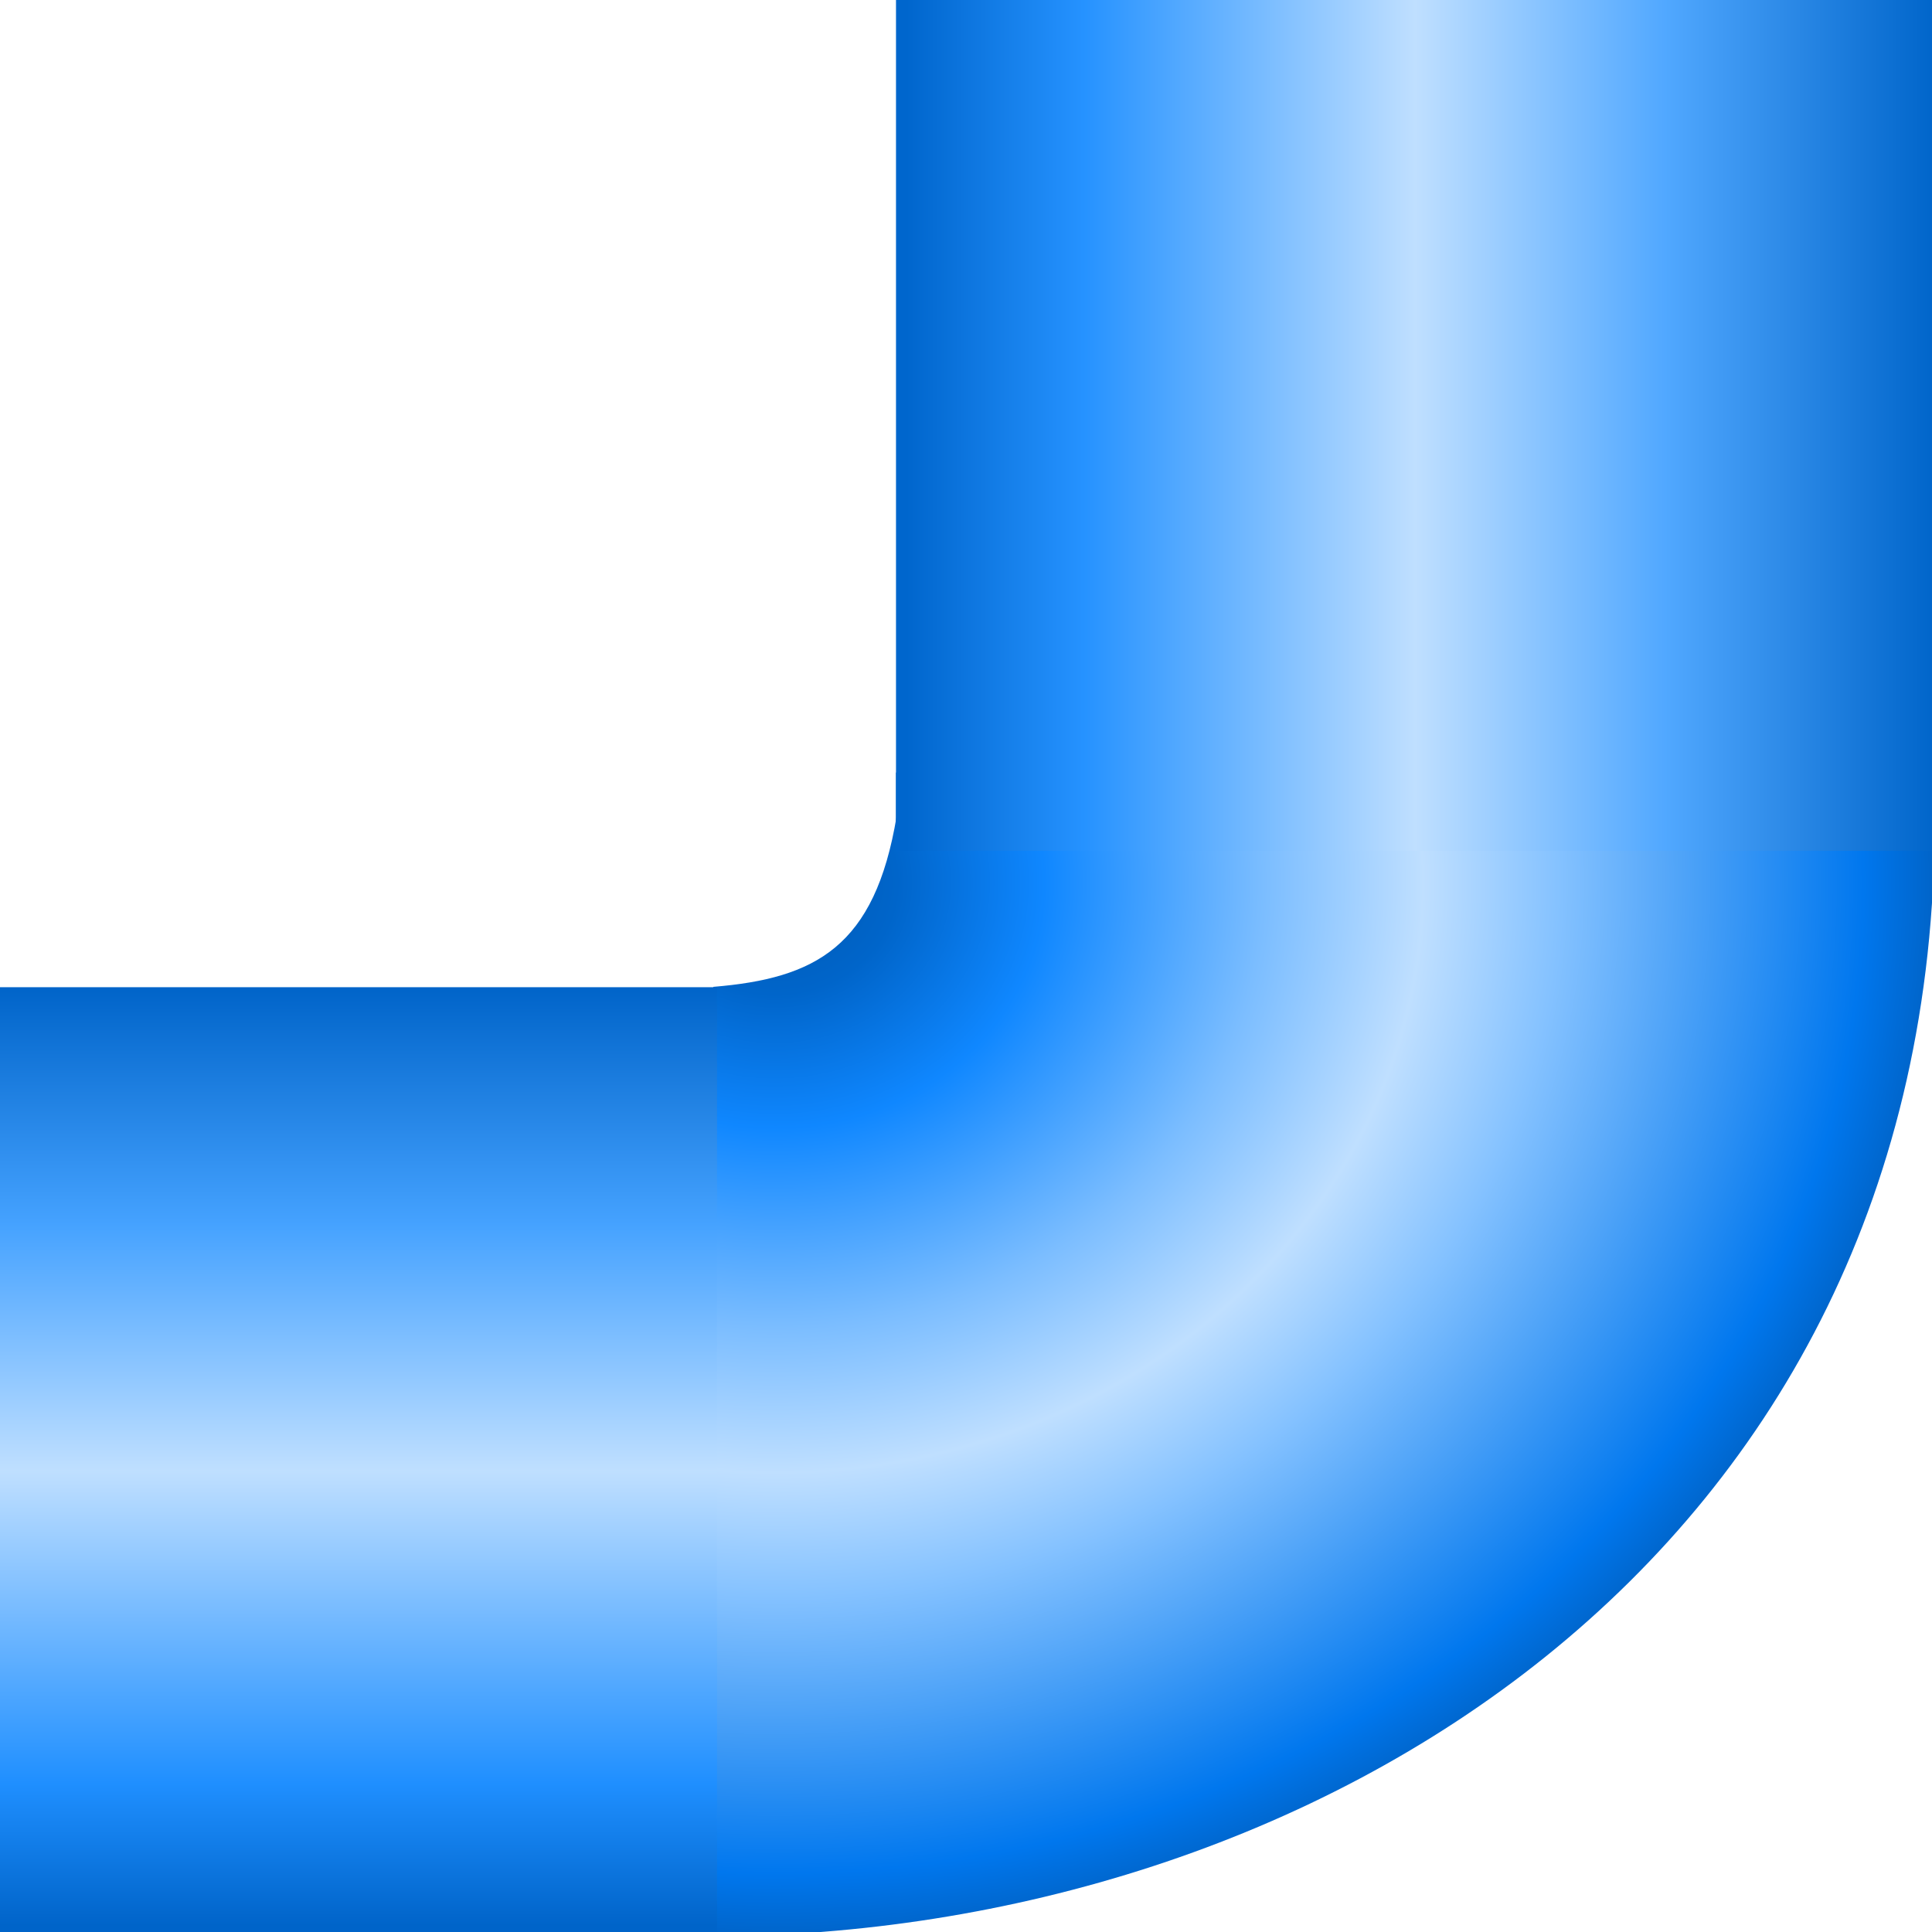 <!DOCTYPE svg PUBLIC "-//W3C//DTD SVG 1.1//EN" "http://www.w3.org/Graphics/SVG/1.1/DTD/svg11.dtd"><svg version="1.1" id="Group_x5F_90_x5F_Deg_x5F_Bend_x5F_Pipe" xmlns="http://www.w3.org/2000/svg" xmlns:xlink="http://www.w3.org/1999/xlink" width="64px" height="64px" viewBox="0 0 112.5 112.5" enable-background="new 0 0 112.5 112.5" xml:space="preserve">
<g id="Group_90_Deg_Bend_Pipe">
<linearGradient id="SVGID_1_" gradientUnits="userSpaceOnUse" x1="50.116" y1="90.234" x2="110.603" y2="90.234" gradientTransform="matrix(1 0 0 -1 2.058 137.967)">
	<stop offset="0.01" style="stop-color:#0064C9" />
	<stop offset="0.18" style="stop-color:#2994FF" />
	<stop offset="0.5" style="stop-color:#BFDFFF" />
	<stop offset="1" style="stop-color:#0065CA" />
</linearGradient>
<rect x="52.174" y="44.986" fill="url(#SVGID_1_)" width="60.486" height="5.491" />
<linearGradient id="SVGID_2_" gradientUnits="userSpaceOnUse" x1="39.06" y1="25.218" x2="39.06" y2="80.425" gradientTransform="matrix(1 0 0 -1 2.058 137.967)">
	<stop offset="0.01" style="stop-color:#0064C9" />
	<stop offset="0.16" style="stop-color:#1F8FFF" />
	<stop offset="0.49" style="stop-color:#BFDFFF" />
	<stop offset="1" style="stop-color:#0064C9" />
</linearGradient>
<rect x="38.983" y="57.542" fill="url(#SVGID_2_)" width="4.269" height="55.207" />
<radialGradient id="SVGID_3_" cx="144.743" cy="318.878" r="23.779" gradientTransform="matrix(2.987 -0.2 -0.218 -2.719 -317.703 947.375)" gradientUnits="userSpaceOnUse">
	<stop offset="0" style="stop-color:#0058B1" />
	<stop offset="0.1" style="stop-color:#0065CA" />
	<stop offset="0.22" style="stop-color:#0F87FF" />
	<stop offset="0.4" style="stop-color:#7BBDFF" />
	<stop offset="0.53" style="stop-color:#BFDFFF" />
	<stop offset="0.64" style="stop-color:#85C2FF" />
	<stop offset="0.89" style="stop-color:#0077EE" />
	<stop offset="1" style="stop-color:#0053A7" />
</radialGradient>
<path fill="url(#SVGID_3_)" d="M41.341,112.749c34.771,0,71.319-21.826,71.319-65.055l-60.45-0.162  c-1.263,7.605-4.71,9.44-10.676,9.932C40.833,71.956,41.341,112.749,41.341,112.749z" />
<linearGradient id="SVGID_4_" gradientUnits="userSpaceOnUse" x1="50.116" y1="113.197" x2="110.603" y2="113.197" gradientTransform="matrix(1 0 0 -1 2.058 137.967)">
	<stop offset="0.01" style="stop-color:#0066CD" />
	<stop offset="0.18" style="stop-color:#2592FF" />
	<stop offset="0.5" style="stop-color:#BFDFFF" />
	<stop offset="0.74" style="stop-color:#51A8FF" />
	<stop offset="1" style="stop-color:#0065CA" />
</linearGradient>
<rect x="52.174" fill="url(#SVGID_4_)" width="60.486" height="49.54" />
<linearGradient id="SVGID_5_" gradientUnits="userSpaceOnUse" x1="18.818" y1="25.274" x2="18.818" y2="80.482" gradientTransform="matrix(1 0 0 -1 2.058 137.967)">
	<stop offset="0.01" style="stop-color:#0064C9" />
	<stop offset="0.16" style="stop-color:#1F8FFF" />
	<stop offset="0.49" style="stop-color:#BFDFFF" />
	<stop offset="0.75" style="stop-color:#45A2FF" />
	<stop offset="1" style="stop-color:#0064C9" />
</linearGradient>
<rect y="57.485" fill="url(#SVGID_5_)" width="41.752" height="55.207" />
</g>
</svg>